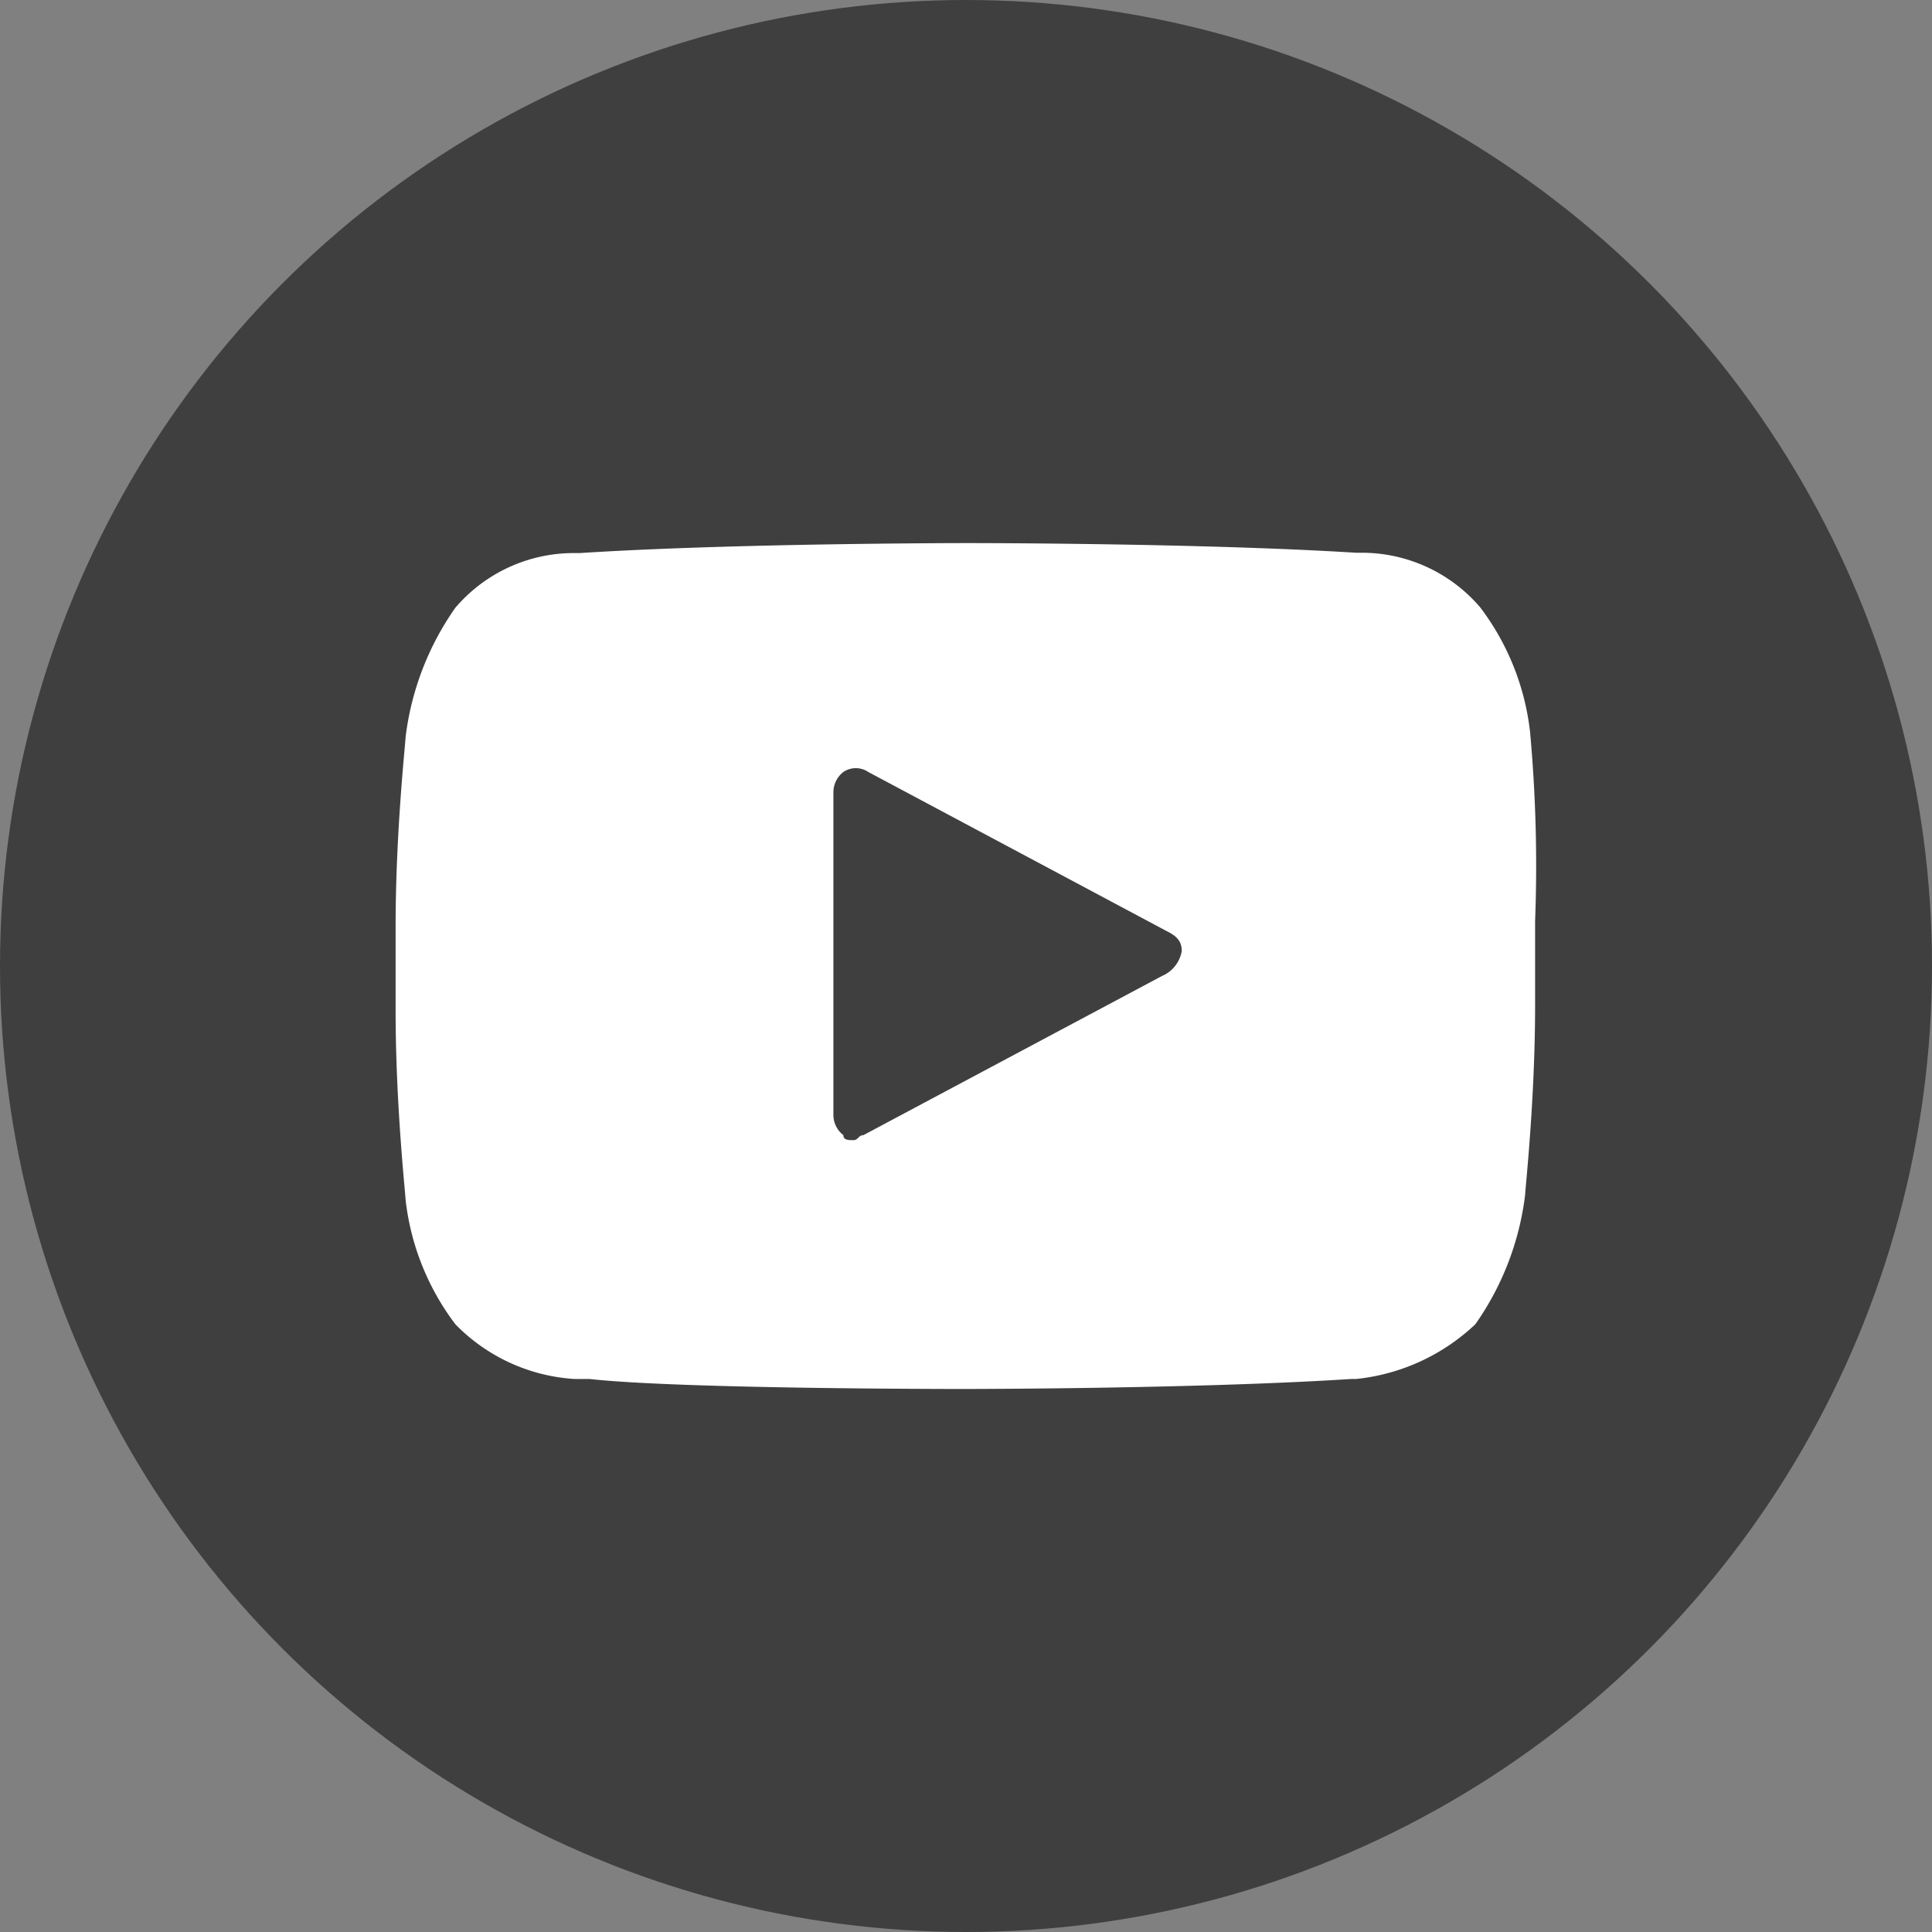 <?xml version="1.0" encoding="UTF-8"?> <svg xmlns="http://www.w3.org/2000/svg" width="30" height="30" viewBox="0 0 30 30"><rect x="0" y="0" width="30" height="30" fill="#808080" stroke="none"/><g id="Groupe_1" data-name="Groupe 1" transform="translate(-696 -407)"><circle id="Ellipse_1" data-name="Ellipse 1" cx="15" cy="15" r="15" transform="translate(696 407)" fill="#3f3f3f"></circle><g id="_2559760_media_social_video_youtube_icon" data-name="2559760_media_social_video_youtube_icon" transform="translate(701.643 411.933)"><path id="Tracé_1" data-name="Tracé 1" d="M18.116,6.436A3.931,3.931,0,0,0,17.343,4.5a2.417,2.417,0,0,0-1.854-.85h-.077C13.016,3.5,9.462,3.5,9.385,3.5c0,0-3.631,0-6.026.155H3.281a2.417,2.417,0,0,0-1.854.85A4.415,4.415,0,0,0,.655,6.513C.655,6.59.5,7.981.5,9.449v1.313c0,1.468.155,2.859.155,2.936a3.931,3.931,0,0,0,.773,1.932,2.825,2.825,0,0,0,1.854.85h.232c1.391.155,5.64.155,5.795.155h0s3.631,0,6.026-.155h.077a3.164,3.164,0,0,0,1.854-.85,4.415,4.415,0,0,0,.773-2.009c0-.077.155-1.468.155-2.936V9.372A22.864,22.864,0,0,0,18.116,6.436ZM12.4,10.222,7.763,12.694c-.077,0-.077.077-.155.077s-.155,0-.155-.077a.4.4,0,0,1-.155-.309V7.363a.4.4,0,0,1,.155-.309.345.345,0,0,1,.386,0l4.636,2.472c.155.077.232.155.232.309A.513.513,0,0,1,12.4,10.222Z" transform="translate(0 0)" fill="#fff"></path></g></g></svg> 